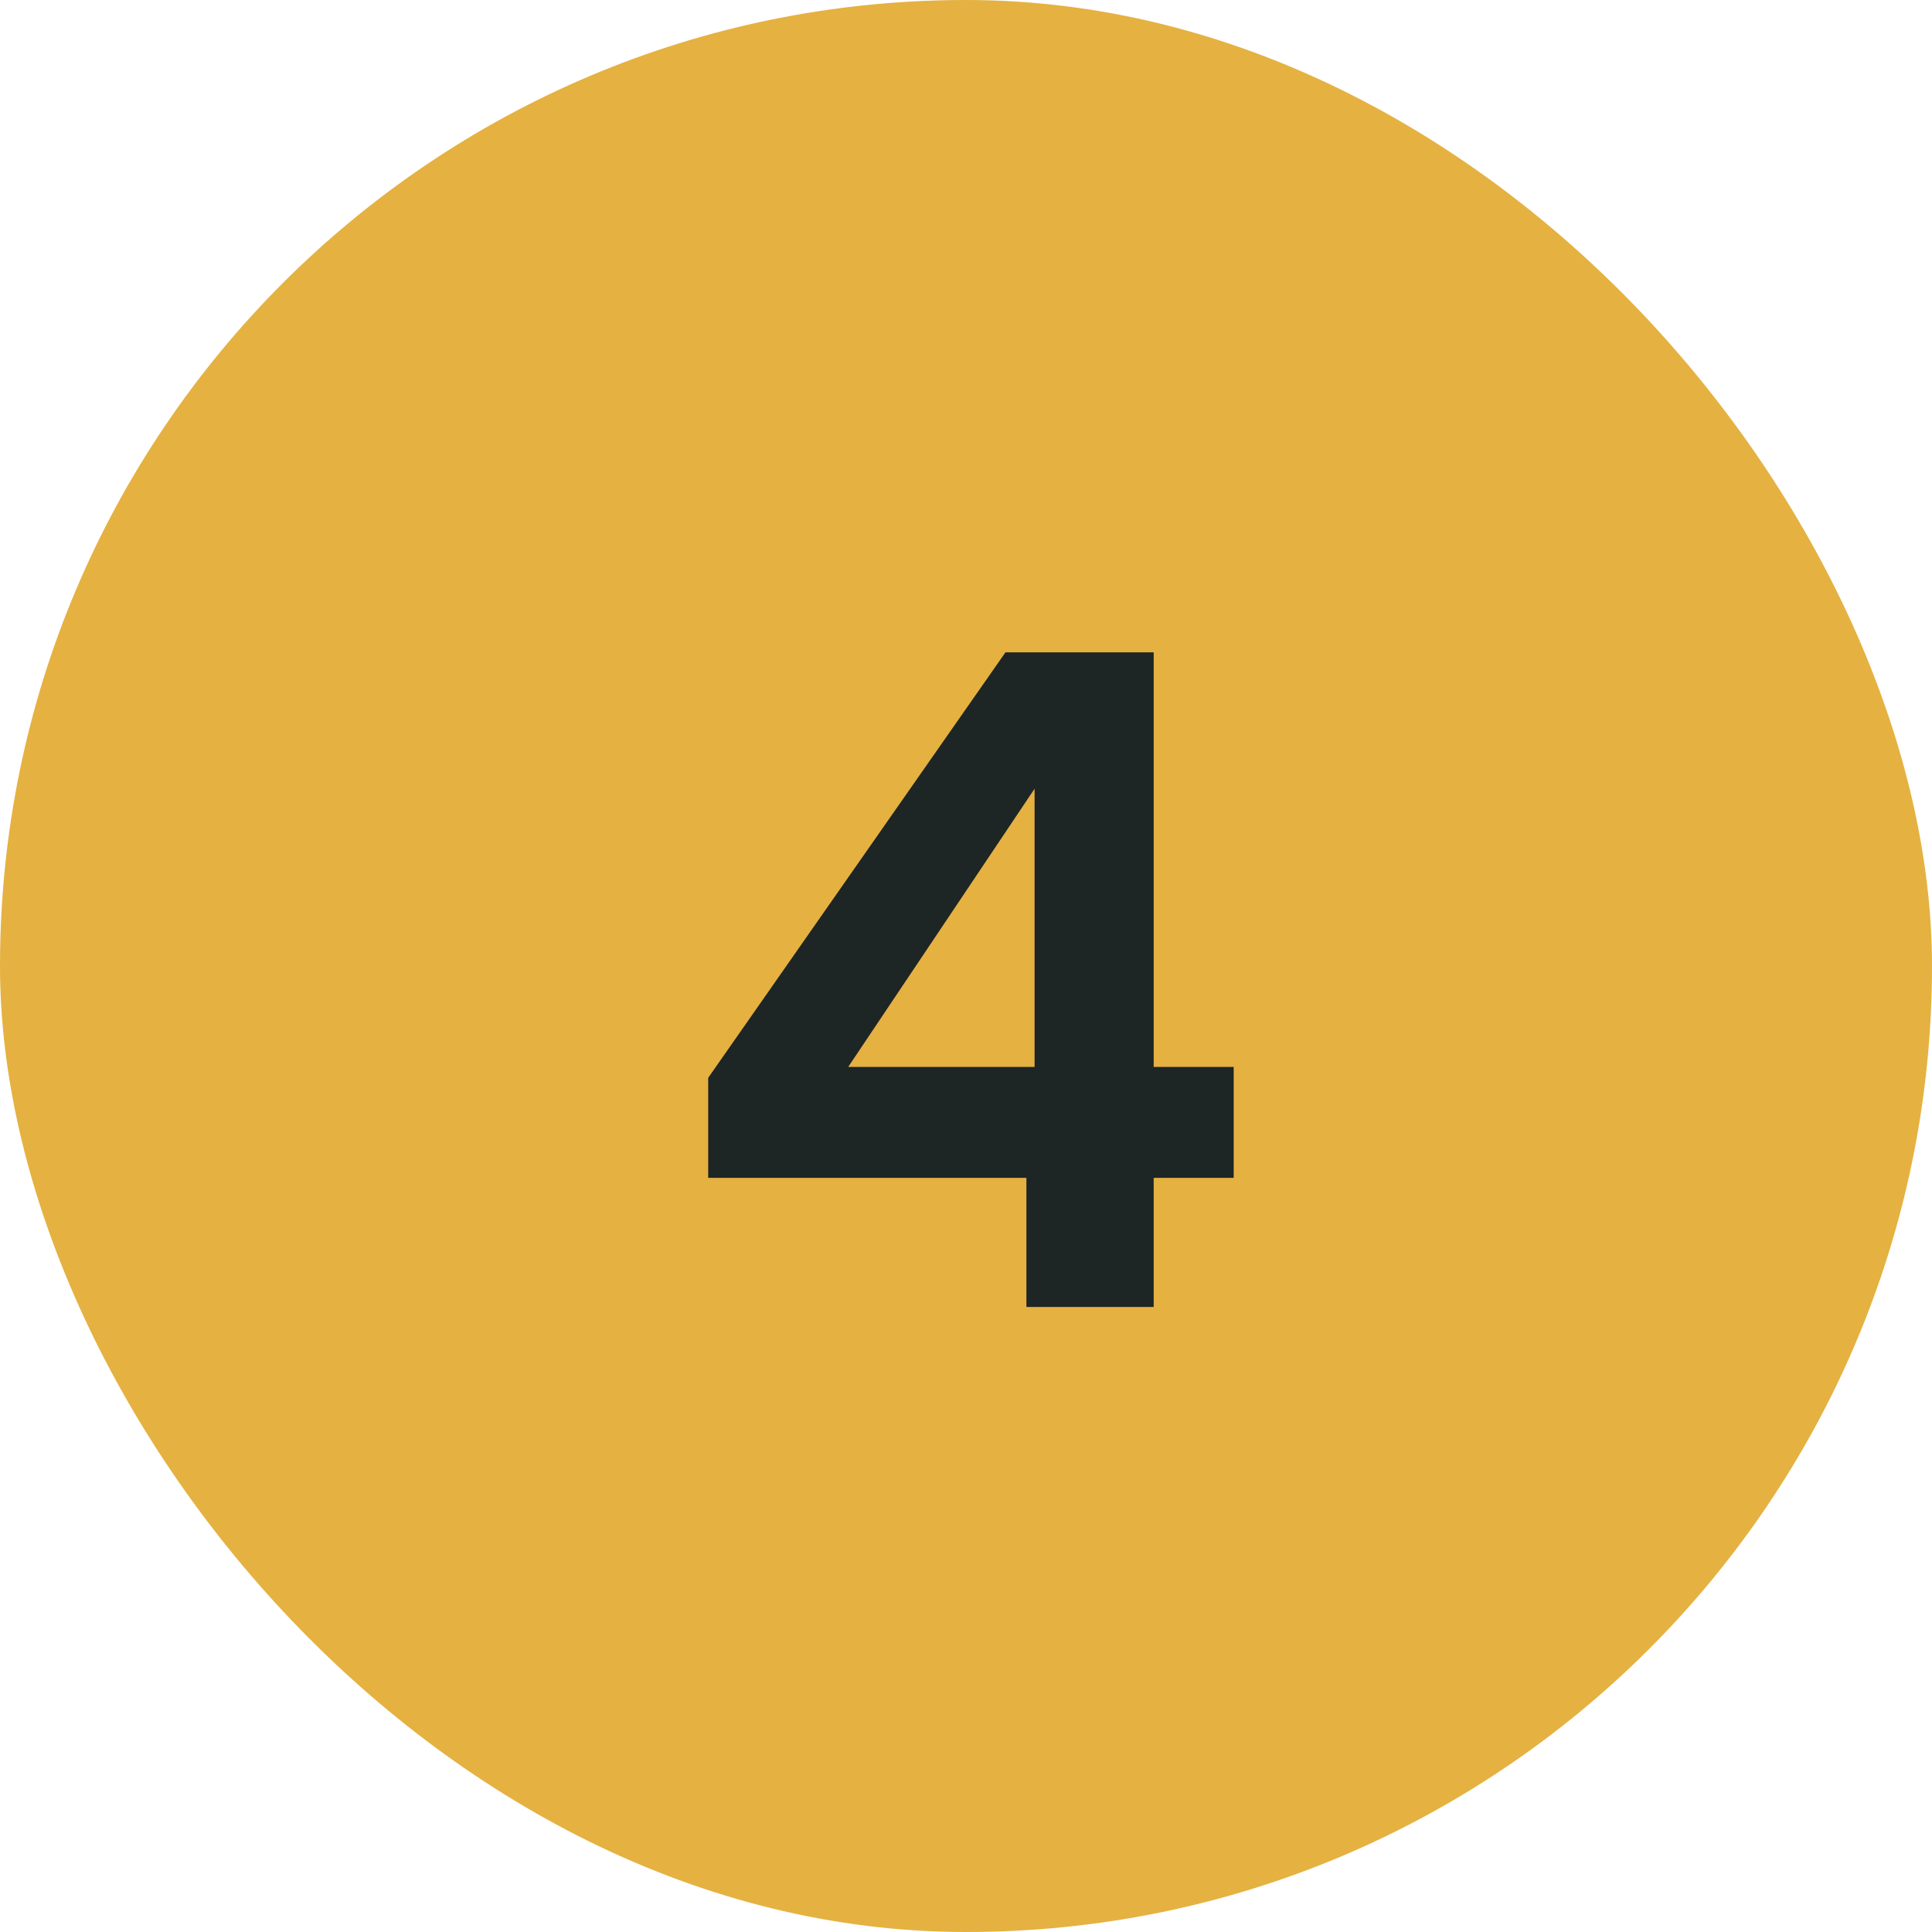 <svg width="34" height="34" viewBox="0 0 34 34" fill="none" xmlns="http://www.w3.org/2000/svg">
<rect width="34" height="34" rx="17" fill="#E5B141"/>
<path d="M12.463 20.728V18.968L17.695 11.48H20.303V18.776H21.711V20.728H20.303V23H18.063V20.728H12.463ZM18.207 13.88L14.927 18.776H18.207V13.88Z" fill="#1D2525"/>
</svg>

